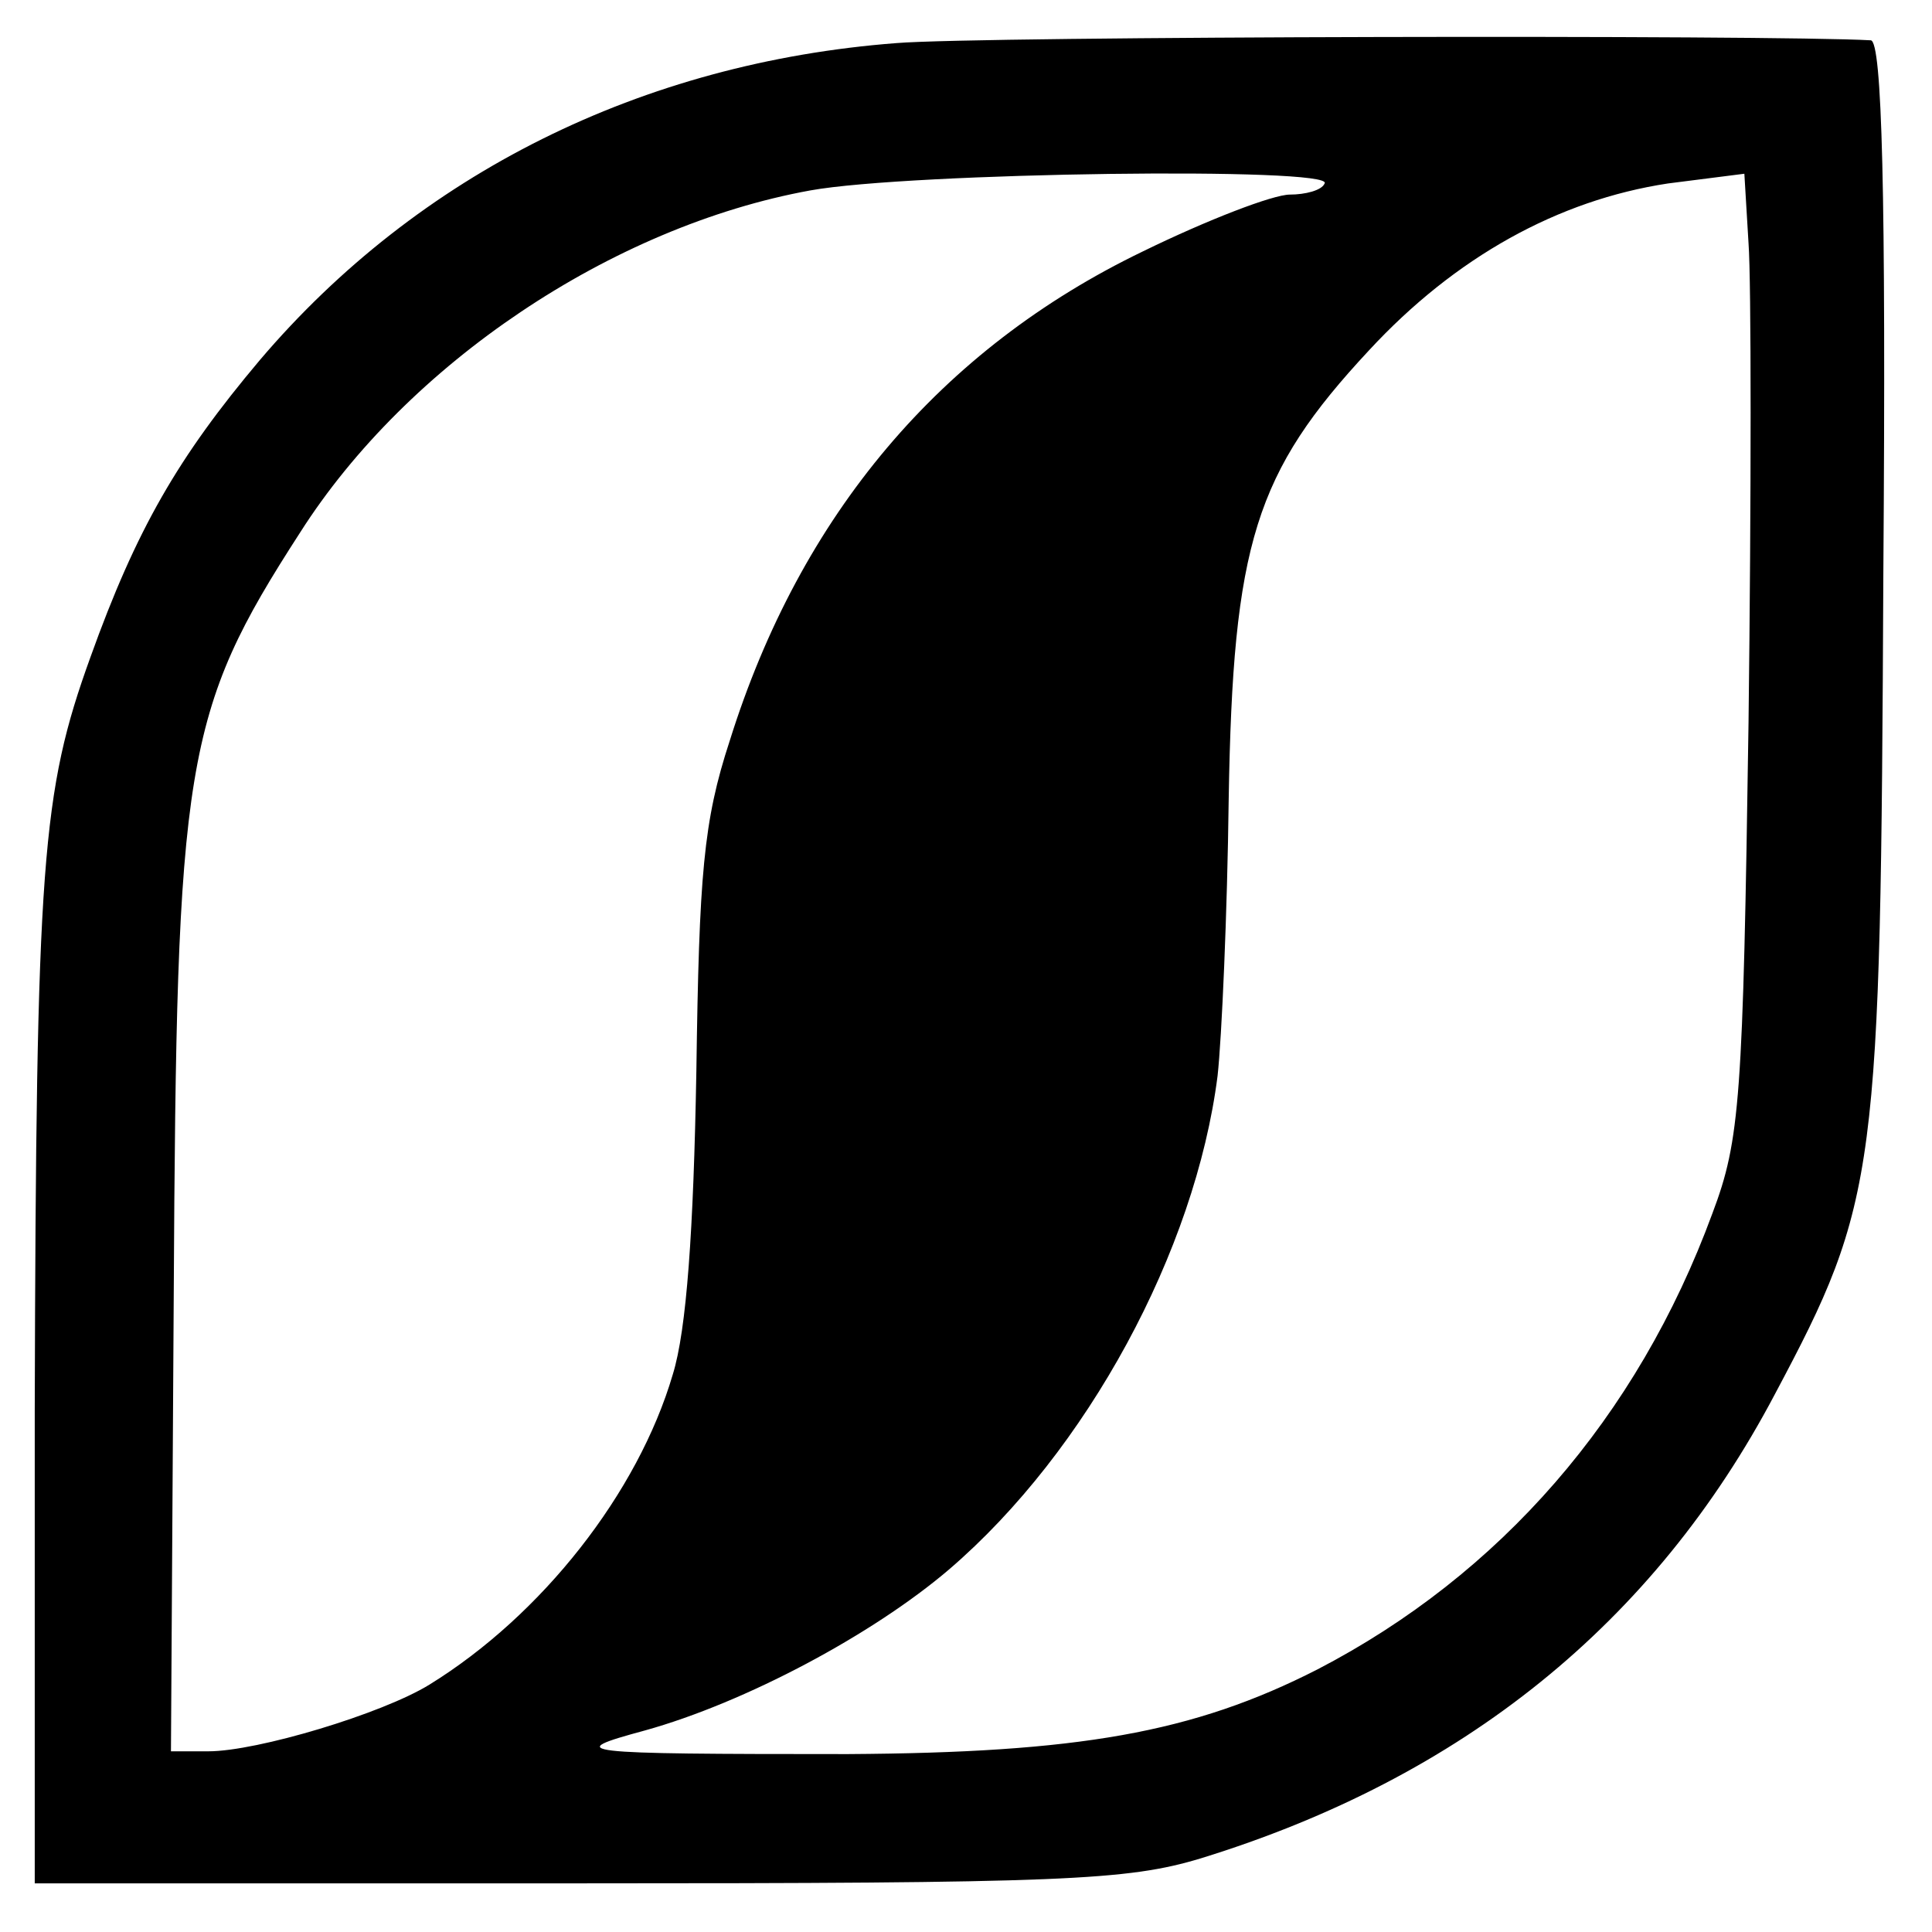<?xml version="1.0" standalone="no"?>
<!DOCTYPE svg PUBLIC "-//W3C//DTD SVG 20010904//EN"
 "http://www.w3.org/TR/2001/REC-SVG-20010904/DTD/svg10.dtd">
<svg version="1.0" xmlns="http://www.w3.org/2000/svg"
 width="139pt" height="139pt" viewBox="0 0 139 139"
 preserveAspectRatio="xMidYMid meet">
<g transform="translate(0,139) scale(0.1,-0.1)"
fill="#000000" stroke="none">
<path d="M645 1359 c-183 -14 -344 -94 -458 -228 -59 -70 -89 -122 -122 -214
-35 -97 -39 -146 -40 -542 l0 -340 390 0 c350 0 396 2 449 18 188 58 326 169
413 334 74 139 76 158 78 591 2 275 -1 382 -9 383 -71 4 -641 3 -701 -2z m308
-101 c-2 -5 -14 -8 -25 -8 -12 0 -59 -18 -106 -41 -145 -70 -246 -189 -297
-352 -19 -58 -22 -96 -24 -238 -2 -114 -7 -186 -17 -218 -25 -85 -94 -173
-175 -223 -34 -21 -124 -48 -159 -48 l-27 0 2 328 c2 384 7 419 91 549 77 121
224 220 367 246 72 13 378 17 370 5z m305 -388 c-4 -271 -6 -300 -26 -353 -54
-147 -153 -260 -284 -328 -90 -46 -173 -60 -338 -61 -198 0 -205 1 -146 17 72
20 164 69 219 116 99 85 177 229 193 355 3 27 7 117 8 199 3 184 19 235 101
323 62 67 136 108 215 120 l55 7 3 -50 c2 -27 2 -183 0 -345z"/>
</g>
</svg>

